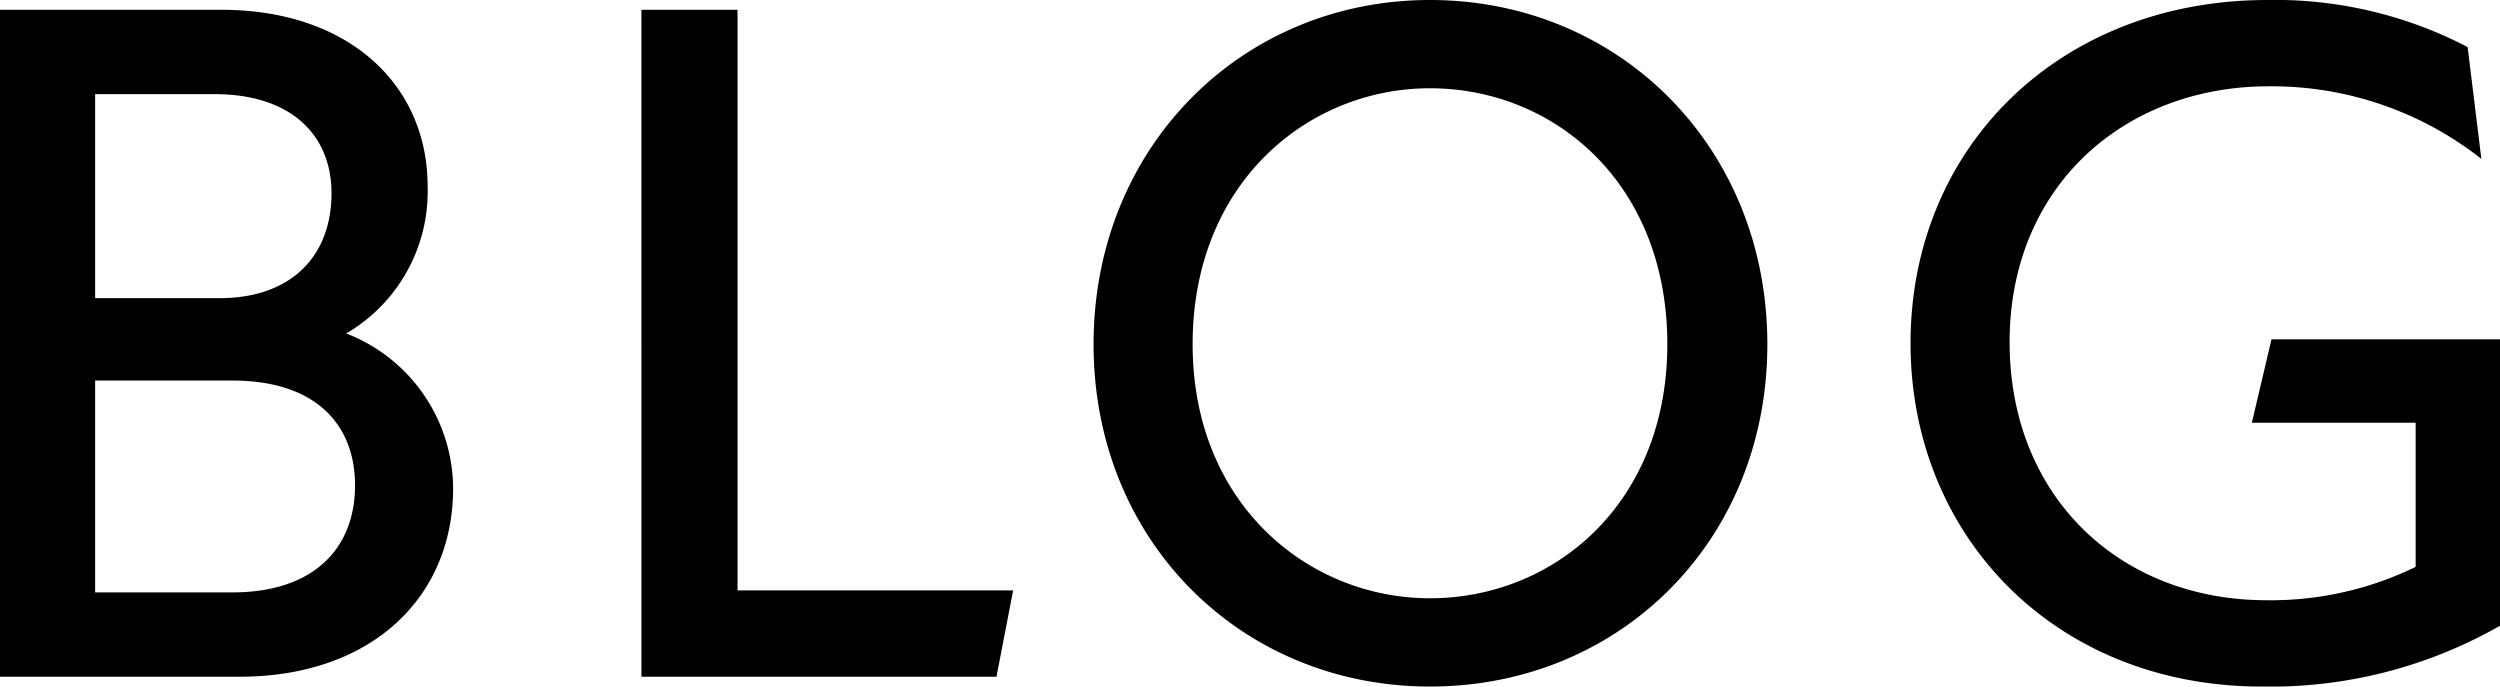 <svg xmlns="http://www.w3.org/2000/svg" width="127.45" height="35" viewBox="0 0 127.45 35"><path d="M4.65,0h12.2c6.8,0,10.9-4.1,10.9-9.6a8.509,8.509,0,0,0-5.45-7.9A8.378,8.378,0,0,0,26.45-25c0-5.2-4.05-9-10.5-9H4.65ZM9.5-4.3V-15.1h7c4.2,0,6.25,2.2,6.25,5.35S20.7-4.3,16.5-4.3Zm0-15V-29.7h6.1c3.85,0,5.95,2.05,5.95,5.05,0,3.25-2.1,5.35-5.7,5.35ZM37.35,0h18.1l.85-4.4H42.25V-34h-4.9Zm40.2.5c9.65,0,17.2-7.4,17.2-17.45S87.2-34.5,77.55-34.5c-9.6,0-17.15,7.5-17.15,17.55S67.95.5,77.55.5ZM65.45-16.95c0-8.25,5.9-13.05,12.1-13.05,6.3,0,12.1,4.8,12.1,13.05C89.65-8.8,83.85-4,77.55-4,71.35-4,65.45-8.8,65.45-16.95ZM119.95.5A23.573,23.573,0,0,0,132.1-2.6V-17.2H120.45l-1,4.25h8.35V-5.6a16.87,16.87,0,0,1-7.6,1.7c-7.5,0-13.1-5.3-13.1-13.15,0-8,5.9-13.05,13.2-13.05a17.276,17.276,0,0,1,10.85,3.7l-.7-5.7a21.2,21.2,0,0,0-10.2-2.4c-10.6,0-18.2,7.5-18.2,17.5C102.05-7.2,109.4.5,119.95.5Z" transform="translate(-4.65 34.5)"/></svg>